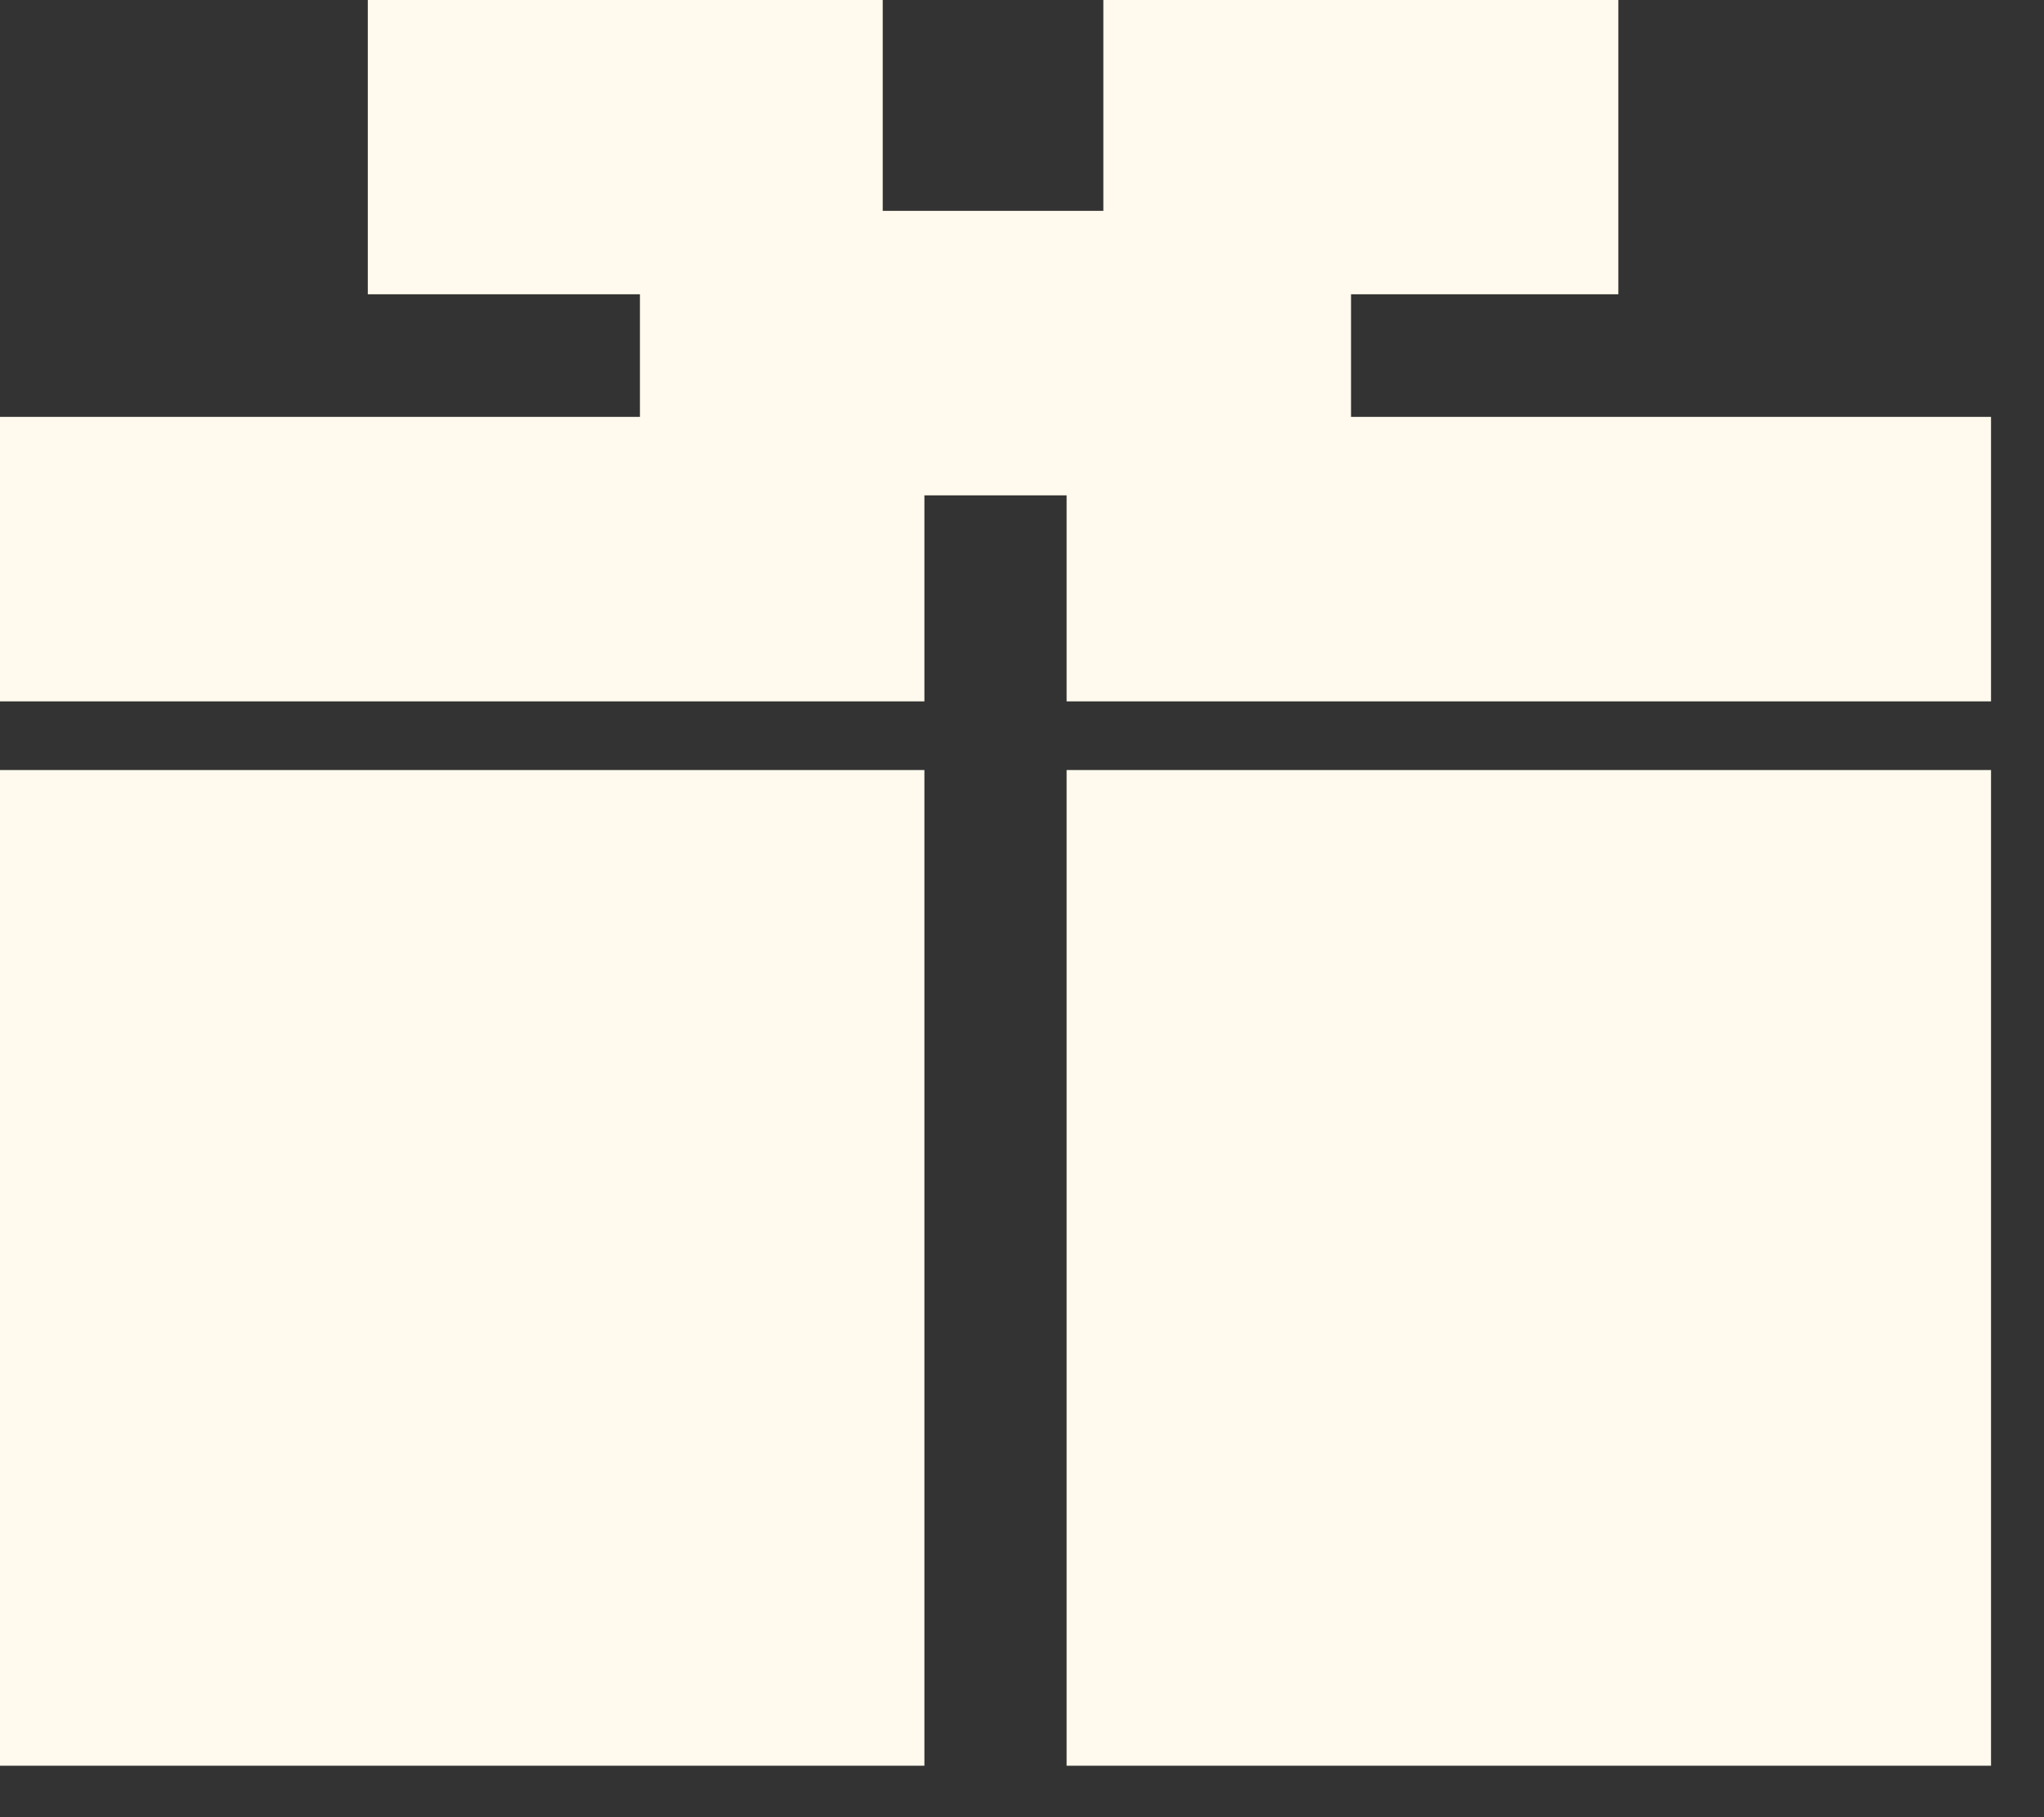 <?xml version="1.0" encoding="UTF-8"?> <svg xmlns="http://www.w3.org/2000/svg" width="36" height="32" viewBox="0 0 36 32" fill="none"><rect x="0" y="0" width="36" height="32" fill="#333333" stroke="none"/> <path d="M15.547 0H6.478V5.182H15.547V0Z" fill="#FFFAED"></path> <path d="M23.795 3.713H11.271V8.723H23.795V3.713Z" fill="#FFFAED"></path> <path d="M28.503 0H19.433V5.182H28.503V0Z" fill="#FFFAED"></path> <path d="M16.281 7.341H0V12.351H16.281V7.341Z" fill="#FFFAED"></path> <path d="M35.067 7.341H18.786V12.351H35.067V7.341Z" fill="#FFFAED"></path> <path d="M16.281 13.56H0V31.094H16.281V13.56Z" fill="#FFFAED"></path> <path d="M35.067 13.56H18.786V31.094H35.067V13.56Z" fill="#FFFAED"></path> </svg> 